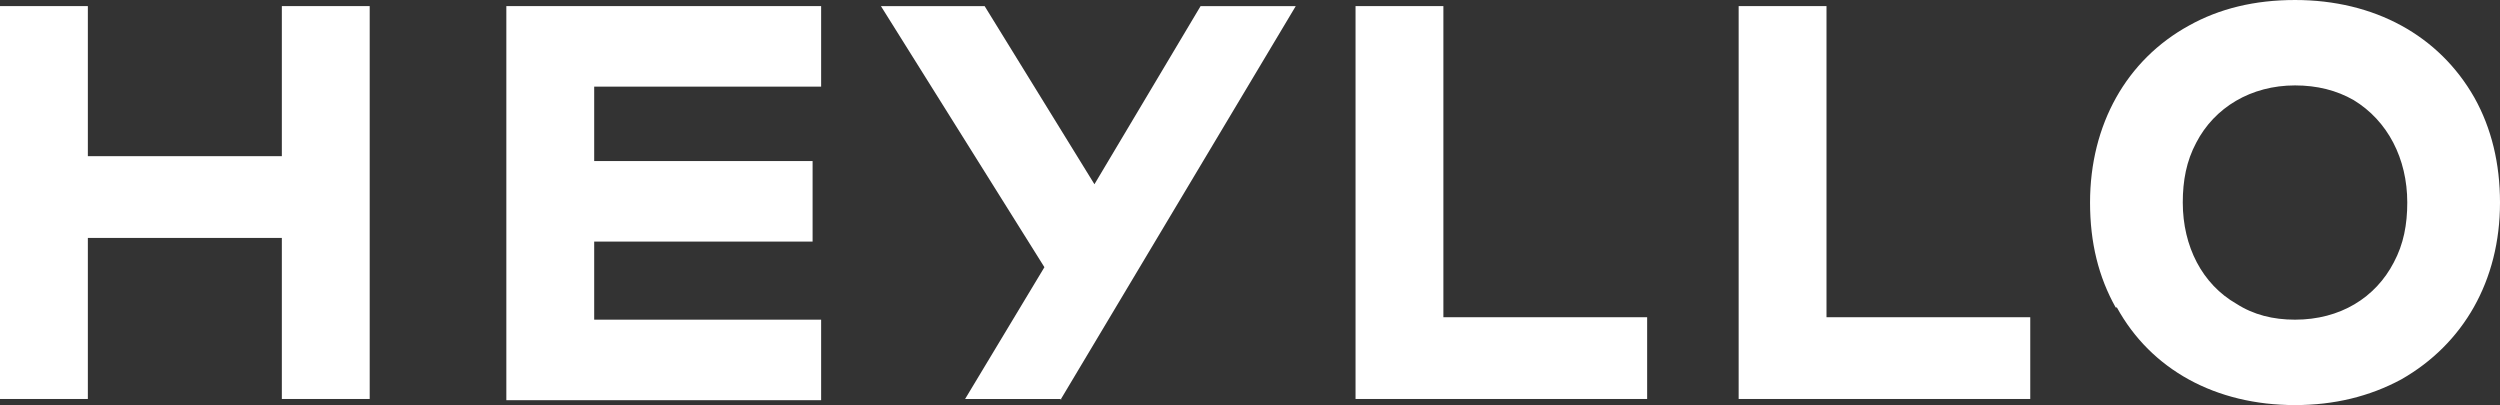<?xml version="1.0" encoding="UTF-8"?>
<svg id="Calque_1" xmlns="http://www.w3.org/2000/svg" version="1.1" viewBox="0 0 204.9 33.2">
  <rect x="0" y="0" width="204.9" height="33.2" fill="#333333" stroke="none"/>
  <!-- Generator: Adobe Illustrator 29.1.0, SVG Export Plug-In . SVG Version: 2.1.0 Build 142)  -->
  <defs>
    <style>
      .st0 {
        fill: #fff;
      }
    </style>
  </defs>
  <path class="st0" d="M30.3,32.7h-7.2v-13.2H7.2v13.2H0V.5h7.2v12.3h15.9V.5h7.2v32.3Z"/>
  <path class="st0" d="M48.7,13.2h17.9v6.6h-17.9v6.4h18.6v6.6h-25.8V.5h25.8v6.6h-18.6v6.2Z"/>
  <path class="st0" d="M87,32.7h-7.9l6.5-10.8L72.2.5h8.5l9,14.6L98.4.5h7.8l-19.3,32.3Z"/>
  <path class="st0" d="M135,32.7h-23.9V.5h7.2v25.5h16.7v6.8Z"/>
  <path class="st0" d="M166.4,32.7h-23.9V.5h7.2v25.5h16.7v6.8Z"/>
  <path class="st0" d="M173.4,25.2c-1.4-2.5-2.1-5.3-2.1-8.6,0-6.4,3-11.7,8.1-14.5,2.5-1.4,5.4-2.1,8.7-2.1,6.5,0,11.8,2.9,14.7,8,1.4,2.5,2.1,5.4,2.1,8.6,0,6.4-3,11.6-8.1,14.5-2.6,1.4-5.5,2.1-8.7,2.1-6.5,0-11.8-2.9-14.6-8ZM196.2,21.5c.8-1.5,1.1-3.1,1.1-4.9,0-3.6-1.6-6.7-4.4-8.4-1.4-.8-3-1.2-4.8-1.2-3.6,0-6.6,1.8-8.1,4.7-.8,1.5-1.1,3.1-1.1,4.9,0,3.6,1.6,6.7,4.4,8.3,1.4.9,3,1.3,4.8,1.3,3.7,0,6.6-1.8,8.1-4.7Z"/>
</svg>